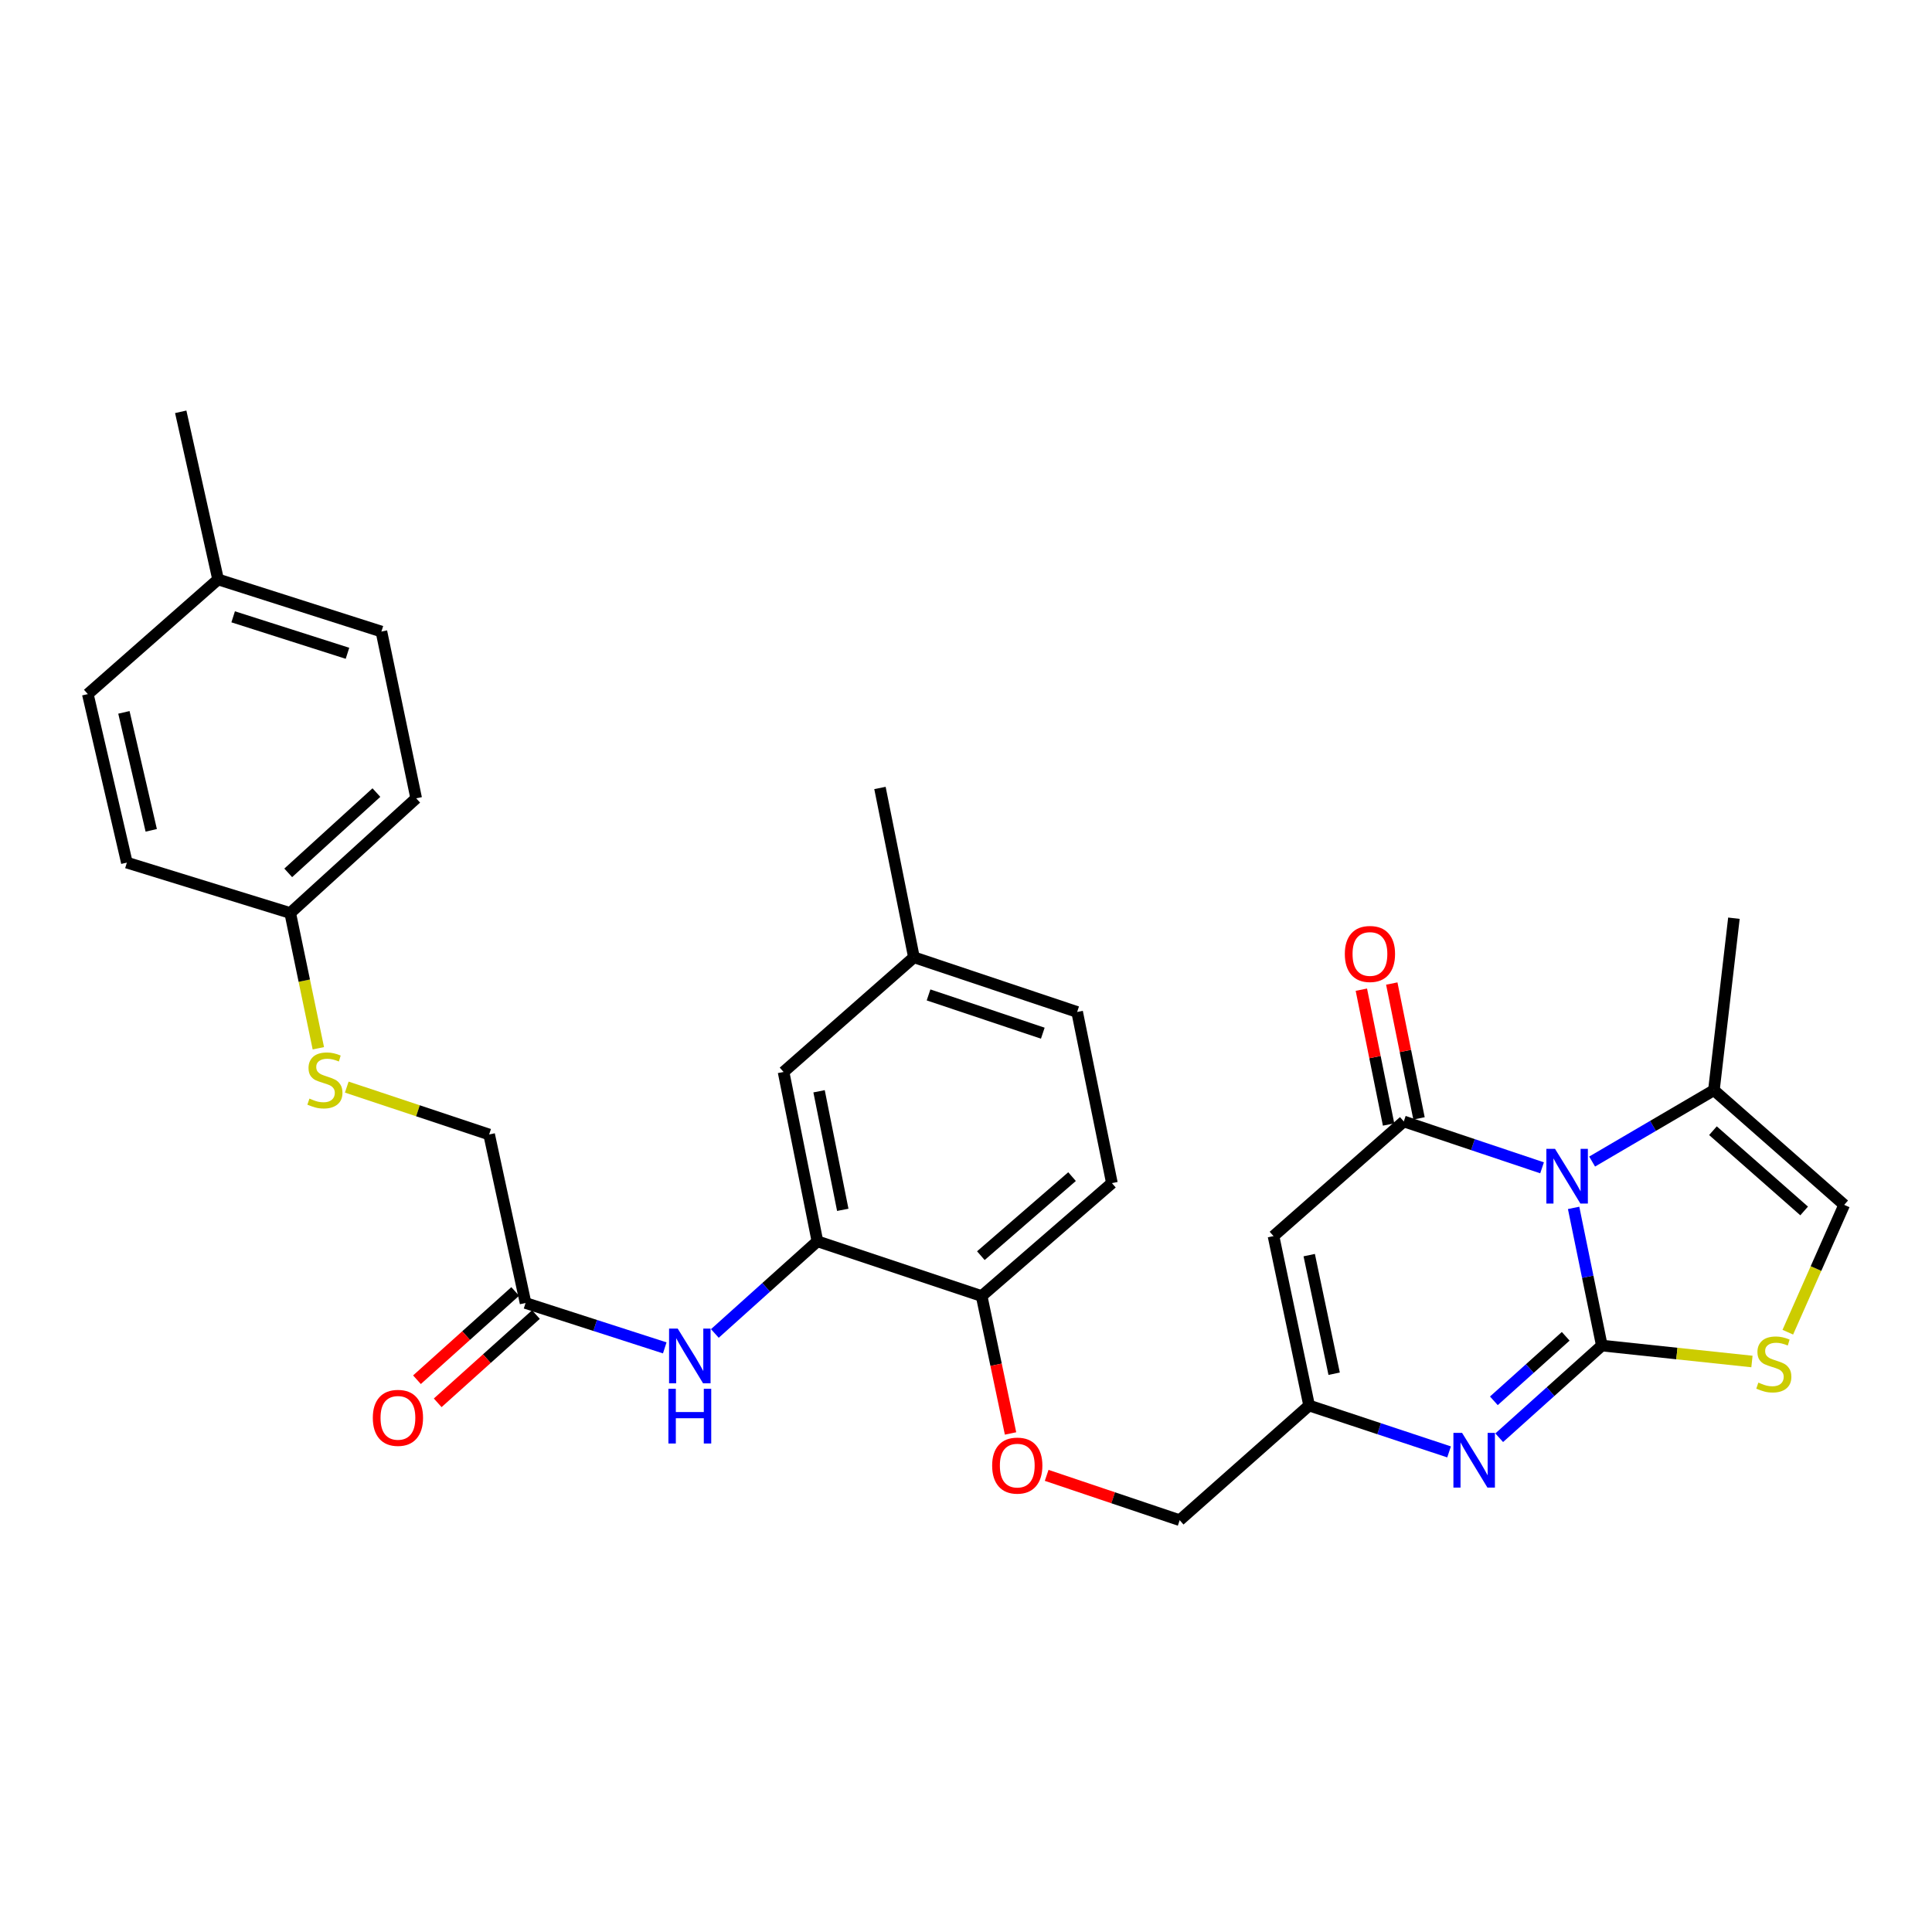 <?xml version='1.0' encoding='iso-8859-1'?>
<svg version='1.1' baseProfile='full'
              xmlns='http://www.w3.org/2000/svg'
                      xmlns:rdkit='http://www.rdkit.org/xml'
                      xmlns:xlink='http://www.w3.org/1999/xlink'
                  xml:space='preserve'
width='1000px' height='1000px' viewBox='0 0 1000 1000'>
<!-- END OF HEADER -->
<rect style='opacity:1.0;fill:#FFFFFF;stroke:none' width='1000' height='1000' x='0' y='0'> </rect>
<path class='bond-0' d='M 829.109,696.462 L 821.804,660.832' style='fill:none;fill-rule:evenodd;stroke:#000000;stroke-width:6px;stroke-linecap:butt;stroke-linejoin:miter;stroke-opacity:1' />
<path class='bond-0' d='M 821.804,660.832 L 814.5,625.202' style='fill:none;fill-rule:evenodd;stroke:#0000FF;stroke-width:6px;stroke-linecap:butt;stroke-linejoin:miter;stroke-opacity:1' />
<path class='bond-2' d='M 829.109,696.462 L 802.548,720.315' style='fill:none;fill-rule:evenodd;stroke:#000000;stroke-width:6px;stroke-linecap:butt;stroke-linejoin:miter;stroke-opacity:1' />
<path class='bond-2' d='M 802.548,720.315 L 775.987,744.169' style='fill:none;fill-rule:evenodd;stroke:#0000FF;stroke-width:6px;stroke-linecap:butt;stroke-linejoin:miter;stroke-opacity:1' />
<path class='bond-2' d='M 810.409,691.669 L 791.816,708.366' style='fill:none;fill-rule:evenodd;stroke:#000000;stroke-width:6px;stroke-linecap:butt;stroke-linejoin:miter;stroke-opacity:1' />
<path class='bond-2' d='M 791.816,708.366 L 773.224,725.063' style='fill:none;fill-rule:evenodd;stroke:#0000FF;stroke-width:6px;stroke-linecap:butt;stroke-linejoin:miter;stroke-opacity:1' />
<path class='bond-4' d='M 829.109,696.462 L 867.957,700.586' style='fill:none;fill-rule:evenodd;stroke:#000000;stroke-width:6px;stroke-linecap:butt;stroke-linejoin:miter;stroke-opacity:1' />
<path class='bond-4' d='M 867.957,700.586 L 906.805,704.71' style='fill:none;fill-rule:evenodd;stroke:#CCCC00;stroke-width:6px;stroke-linecap:butt;stroke-linejoin:miter;stroke-opacity:1' />
<path class='bond-1' d='M 798.169,604.456 L 762.386,592.456' style='fill:none;fill-rule:evenodd;stroke:#0000FF;stroke-width:6px;stroke-linecap:butt;stroke-linejoin:miter;stroke-opacity:1' />
<path class='bond-1' d='M 762.386,592.456 L 726.604,580.457' style='fill:none;fill-rule:evenodd;stroke:#000000;stroke-width:6px;stroke-linecap:butt;stroke-linejoin:miter;stroke-opacity:1' />
<path class='bond-6' d='M 824.08,601.222 L 855.598,582.755' style='fill:none;fill-rule:evenodd;stroke:#0000FF;stroke-width:6px;stroke-linecap:butt;stroke-linejoin:miter;stroke-opacity:1' />
<path class='bond-6' d='M 855.598,582.755 L 887.116,564.289' style='fill:none;fill-rule:evenodd;stroke:#000000;stroke-width:6px;stroke-linecap:butt;stroke-linejoin:miter;stroke-opacity:1' />
<path class='bond-11' d='M 734.475,578.867 L 727.427,543.971' style='fill:none;fill-rule:evenodd;stroke:#000000;stroke-width:6px;stroke-linecap:butt;stroke-linejoin:miter;stroke-opacity:1' />
<path class='bond-11' d='M 727.427,543.971 L 720.379,509.075' style='fill:none;fill-rule:evenodd;stroke:#FF0000;stroke-width:6px;stroke-linecap:butt;stroke-linejoin:miter;stroke-opacity:1' />
<path class='bond-11' d='M 718.732,582.047 L 711.684,547.151' style='fill:none;fill-rule:evenodd;stroke:#000000;stroke-width:6px;stroke-linecap:butt;stroke-linejoin:miter;stroke-opacity:1' />
<path class='bond-11' d='M 711.684,547.151 L 704.636,512.254' style='fill:none;fill-rule:evenodd;stroke:#FF0000;stroke-width:6px;stroke-linecap:butt;stroke-linejoin:miter;stroke-opacity:1' />
<path class='bond-32' d='M 726.604,580.457 L 659.165,639.802' style='fill:none;fill-rule:evenodd;stroke:#000000;stroke-width:6px;stroke-linecap:butt;stroke-linejoin:miter;stroke-opacity:1' />
<path class='bond-5' d='M 750.036,751.503 L 713.818,739.499' style='fill:none;fill-rule:evenodd;stroke:#0000FF;stroke-width:6px;stroke-linecap:butt;stroke-linejoin:miter;stroke-opacity:1' />
<path class='bond-5' d='M 713.818,739.499 L 677.599,727.496' style='fill:none;fill-rule:evenodd;stroke:#000000;stroke-width:6px;stroke-linecap:butt;stroke-linejoin:miter;stroke-opacity:1' />
<path class='bond-3' d='M 659.165,639.802 L 677.599,727.496' style='fill:none;fill-rule:evenodd;stroke:#000000;stroke-width:6px;stroke-linecap:butt;stroke-linejoin:miter;stroke-opacity:1' />
<path class='bond-3' d='M 677.648,649.652 L 690.552,711.038' style='fill:none;fill-rule:evenodd;stroke:#000000;stroke-width:6px;stroke-linecap:butt;stroke-linejoin:miter;stroke-opacity:1' />
<path class='bond-7' d='M 925.369,689.542 L 939.957,656.588' style='fill:none;fill-rule:evenodd;stroke:#CCCC00;stroke-width:6px;stroke-linecap:butt;stroke-linejoin:miter;stroke-opacity:1' />
<path class='bond-7' d='M 939.957,656.588 L 954.545,623.634' style='fill:none;fill-rule:evenodd;stroke:#000000;stroke-width:6px;stroke-linecap:butt;stroke-linejoin:miter;stroke-opacity:1' />
<path class='bond-17' d='M 677.599,727.496 L 610.598,786.85' style='fill:none;fill-rule:evenodd;stroke:#000000;stroke-width:6px;stroke-linecap:butt;stroke-linejoin:miter;stroke-opacity:1' />
<path class='bond-28' d='M 887.116,564.289 L 897.475,475.266' style='fill:none;fill-rule:evenodd;stroke:#000000;stroke-width:6px;stroke-linecap:butt;stroke-linejoin:miter;stroke-opacity:1' />
<path class='bond-31' d='M 887.116,564.289 L 954.545,623.634' style='fill:none;fill-rule:evenodd;stroke:#000000;stroke-width:6px;stroke-linecap:butt;stroke-linejoin:miter;stroke-opacity:1' />
<path class='bond-31' d='M 886.619,585.247 L 933.82,626.789' style='fill:none;fill-rule:evenodd;stroke:#000000;stroke-width:6px;stroke-linecap:butt;stroke-linejoin:miter;stroke-opacity:1' />
<path class='bond-8' d='M 423.094,642.497 L 508.093,670.836' style='fill:none;fill-rule:evenodd;stroke:#000000;stroke-width:6px;stroke-linecap:butt;stroke-linejoin:miter;stroke-opacity:1' />
<path class='bond-9' d='M 423.094,642.497 L 396.551,666.347' style='fill:none;fill-rule:evenodd;stroke:#000000;stroke-width:6px;stroke-linecap:butt;stroke-linejoin:miter;stroke-opacity:1' />
<path class='bond-9' d='M 396.551,666.347 L 370.008,690.198' style='fill:none;fill-rule:evenodd;stroke:#0000FF;stroke-width:6px;stroke-linecap:butt;stroke-linejoin:miter;stroke-opacity:1' />
<path class='bond-14' d='M 423.094,642.497 L 405.57,554.84' style='fill:none;fill-rule:evenodd;stroke:#000000;stroke-width:6px;stroke-linecap:butt;stroke-linejoin:miter;stroke-opacity:1' />
<path class='bond-14' d='M 436.215,626.2 L 423.948,564.84' style='fill:none;fill-rule:evenodd;stroke:#000000;stroke-width:6px;stroke-linecap:butt;stroke-linejoin:miter;stroke-opacity:1' />
<path class='bond-10' d='M 344.075,697.66 L 308.053,686.046' style='fill:none;fill-rule:evenodd;stroke:#0000FF;stroke-width:6px;stroke-linecap:butt;stroke-linejoin:miter;stroke-opacity:1' />
<path class='bond-10' d='M 308.053,686.046 L 272.031,674.432' style='fill:none;fill-rule:evenodd;stroke:#000000;stroke-width:6px;stroke-linecap:butt;stroke-linejoin:miter;stroke-opacity:1' />
<path class='bond-16' d='M 266.664,668.459 L 241.242,691.302' style='fill:none;fill-rule:evenodd;stroke:#000000;stroke-width:6px;stroke-linecap:butt;stroke-linejoin:miter;stroke-opacity:1' />
<path class='bond-16' d='M 241.242,691.302 L 215.82,714.145' style='fill:none;fill-rule:evenodd;stroke:#FF0000;stroke-width:6px;stroke-linecap:butt;stroke-linejoin:miter;stroke-opacity:1' />
<path class='bond-16' d='M 277.399,680.405 L 251.977,703.249' style='fill:none;fill-rule:evenodd;stroke:#000000;stroke-width:6px;stroke-linecap:butt;stroke-linejoin:miter;stroke-opacity:1' />
<path class='bond-16' d='M 251.977,703.249 L 226.555,726.092' style='fill:none;fill-rule:evenodd;stroke:#FF0000;stroke-width:6px;stroke-linecap:butt;stroke-linejoin:miter;stroke-opacity:1' />
<path class='bond-19' d='M 272.031,674.432 L 253.177,587.211' style='fill:none;fill-rule:evenodd;stroke:#000000;stroke-width:6px;stroke-linecap:butt;stroke-linejoin:miter;stroke-opacity:1' />
<path class='bond-12' d='M 508.093,670.836 L 515.573,706.394' style='fill:none;fill-rule:evenodd;stroke:#000000;stroke-width:6px;stroke-linecap:butt;stroke-linejoin:miter;stroke-opacity:1' />
<path class='bond-12' d='M 515.573,706.394 L 523.053,741.952' style='fill:none;fill-rule:evenodd;stroke:#FF0000;stroke-width:6px;stroke-linecap:butt;stroke-linejoin:miter;stroke-opacity:1' />
<path class='bond-18' d='M 508.093,670.836 L 575.523,612.383' style='fill:none;fill-rule:evenodd;stroke:#000000;stroke-width:6px;stroke-linecap:butt;stroke-linejoin:miter;stroke-opacity:1' />
<path class='bond-18' d='M 507.687,649.932 L 554.888,609.015' style='fill:none;fill-rule:evenodd;stroke:#000000;stroke-width:6px;stroke-linecap:butt;stroke-linejoin:miter;stroke-opacity:1' />
<path class='bond-13' d='M 541.754,763.642 L 576.176,775.246' style='fill:none;fill-rule:evenodd;stroke:#FF0000;stroke-width:6px;stroke-linecap:butt;stroke-linejoin:miter;stroke-opacity:1' />
<path class='bond-13' d='M 576.176,775.246 L 610.598,786.85' style='fill:none;fill-rule:evenodd;stroke:#000000;stroke-width:6px;stroke-linecap:butt;stroke-linejoin:miter;stroke-opacity:1' />
<path class='bond-33' d='M 405.57,554.84 L 473.044,495.494' style='fill:none;fill-rule:evenodd;stroke:#000000;stroke-width:6px;stroke-linecap:butt;stroke-linejoin:miter;stroke-opacity:1' />
<path class='bond-15' d='M 179.49,562.677 L 216.334,574.944' style='fill:none;fill-rule:evenodd;stroke:#CCCC00;stroke-width:6px;stroke-linecap:butt;stroke-linejoin:miter;stroke-opacity:1' />
<path class='bond-15' d='M 216.334,574.944 L 253.177,587.211' style='fill:none;fill-rule:evenodd;stroke:#000000;stroke-width:6px;stroke-linecap:butt;stroke-linejoin:miter;stroke-opacity:1' />
<path class='bond-20' d='M 164.775,542.584 L 157.496,507.578' style='fill:none;fill-rule:evenodd;stroke:#CCCC00;stroke-width:6px;stroke-linecap:butt;stroke-linejoin:miter;stroke-opacity:1' />
<path class='bond-20' d='M 157.496,507.578 L 150.217,472.571' style='fill:none;fill-rule:evenodd;stroke:#000000;stroke-width:6px;stroke-linecap:butt;stroke-linejoin:miter;stroke-opacity:1' />
<path class='bond-22' d='M 575.523,612.383 L 557.525,523.788' style='fill:none;fill-rule:evenodd;stroke:#000000;stroke-width:6px;stroke-linecap:butt;stroke-linejoin:miter;stroke-opacity:1' />
<path class='bond-24' d='M 150.217,472.571 L 65.665,446.49' style='fill:none;fill-rule:evenodd;stroke:#000000;stroke-width:6px;stroke-linecap:butt;stroke-linejoin:miter;stroke-opacity:1' />
<path class='bond-25' d='M 150.217,472.571 L 215.416,413.208' style='fill:none;fill-rule:evenodd;stroke:#000000;stroke-width:6px;stroke-linecap:butt;stroke-linejoin:miter;stroke-opacity:1' />
<path class='bond-25' d='M 149.184,451.791 L 194.823,410.237' style='fill:none;fill-rule:evenodd;stroke:#000000;stroke-width:6px;stroke-linecap:butt;stroke-linejoin:miter;stroke-opacity:1' />
<path class='bond-21' d='M 473.044,495.494 L 557.525,523.788' style='fill:none;fill-rule:evenodd;stroke:#000000;stroke-width:6px;stroke-linecap:butt;stroke-linejoin:miter;stroke-opacity:1' />
<path class='bond-21' d='M 480.616,514.968 L 539.752,534.774' style='fill:none;fill-rule:evenodd;stroke:#000000;stroke-width:6px;stroke-linecap:butt;stroke-linejoin:miter;stroke-opacity:1' />
<path class='bond-29' d='M 473.044,495.494 L 455.466,407.845' style='fill:none;fill-rule:evenodd;stroke:#000000;stroke-width:6px;stroke-linecap:butt;stroke-linejoin:miter;stroke-opacity:1' />
<path class='bond-23' d='M 112.884,299.915 L 197.419,326.889' style='fill:none;fill-rule:evenodd;stroke:#000000;stroke-width:6px;stroke-linecap:butt;stroke-linejoin:miter;stroke-opacity:1' />
<path class='bond-23' d='M 120.682,319.262 L 179.856,338.144' style='fill:none;fill-rule:evenodd;stroke:#000000;stroke-width:6px;stroke-linecap:butt;stroke-linejoin:miter;stroke-opacity:1' />
<path class='bond-30' d='M 112.884,299.915 L 93.549,213.15' style='fill:none;fill-rule:evenodd;stroke:#000000;stroke-width:6px;stroke-linecap:butt;stroke-linejoin:miter;stroke-opacity:1' />
<path class='bond-34' d='M 112.884,299.915 L 45.455,359.261' style='fill:none;fill-rule:evenodd;stroke:#000000;stroke-width:6px;stroke-linecap:butt;stroke-linejoin:miter;stroke-opacity:1' />
<path class='bond-27' d='M 65.665,446.49 L 45.455,359.261' style='fill:none;fill-rule:evenodd;stroke:#000000;stroke-width:6px;stroke-linecap:butt;stroke-linejoin:miter;stroke-opacity:1' />
<path class='bond-27' d='M 78.28,429.78 L 64.133,368.72' style='fill:none;fill-rule:evenodd;stroke:#000000;stroke-width:6px;stroke-linecap:butt;stroke-linejoin:miter;stroke-opacity:1' />
<path class='bond-26' d='M 215.416,413.208 L 197.419,326.889' style='fill:none;fill-rule:evenodd;stroke:#000000;stroke-width:6px;stroke-linecap:butt;stroke-linejoin:miter;stroke-opacity:1' />
<path  class='atom-1' d='M 804.878 594.645
L 814.158 609.645
Q 815.078 611.125, 816.558 613.805
Q 818.038 616.485, 818.118 616.645
L 818.118 594.645
L 821.878 594.645
L 821.878 622.965
L 817.998 622.965
L 808.038 606.565
Q 806.878 604.645, 805.638 602.445
Q 804.438 600.245, 804.078 599.565
L 804.078 622.965
L 800.398 622.965
L 800.398 594.645
L 804.878 594.645
' fill='#0000FF'/>
<path  class='atom-3' d='M 756.766 741.648
L 766.046 756.648
Q 766.966 758.128, 768.446 760.808
Q 769.926 763.488, 770.006 763.648
L 770.006 741.648
L 773.766 741.648
L 773.766 769.968
L 769.886 769.968
L 759.926 753.568
Q 758.766 751.648, 757.526 749.448
Q 756.326 747.248, 755.966 746.568
L 755.966 769.968
L 752.286 769.968
L 752.286 741.648
L 756.766 741.648
' fill='#0000FF'/>
<path  class='atom-5' d='M 910.123 715.632
Q 910.443 715.752, 911.763 716.312
Q 913.083 716.872, 914.523 717.232
Q 916.003 717.552, 917.443 717.552
Q 920.123 717.552, 921.683 716.272
Q 923.243 714.952, 923.243 712.672
Q 923.243 711.112, 922.443 710.152
Q 921.683 709.192, 920.483 708.672
Q 919.283 708.152, 917.283 707.552
Q 914.763 706.792, 913.243 706.072
Q 911.763 705.352, 910.683 703.832
Q 909.643 702.312, 909.643 699.752
Q 909.643 696.192, 912.043 693.992
Q 914.483 691.792, 919.283 691.792
Q 922.563 691.792, 926.283 693.352
L 925.363 696.432
Q 921.963 695.032, 919.403 695.032
Q 916.643 695.032, 915.123 696.192
Q 913.603 697.312, 913.643 699.272
Q 913.643 700.792, 914.403 701.712
Q 915.203 702.632, 916.323 703.152
Q 917.483 703.672, 919.403 704.272
Q 921.963 705.072, 923.483 705.872
Q 925.003 706.672, 926.083 708.312
Q 927.203 709.912, 927.203 712.672
Q 927.203 716.592, 924.563 718.712
Q 921.963 720.792, 917.603 720.792
Q 915.083 720.792, 913.163 720.232
Q 911.283 719.712, 909.043 718.792
L 910.123 715.632
' fill='#CCCC00'/>
<path  class='atom-10' d='M 350.788 687.683
L 360.068 702.683
Q 360.988 704.163, 362.468 706.843
Q 363.948 709.523, 364.028 709.683
L 364.028 687.683
L 367.788 687.683
L 367.788 716.003
L 363.908 716.003
L 353.948 699.603
Q 352.788 697.683, 351.548 695.483
Q 350.348 693.283, 349.988 692.603
L 349.988 716.003
L 346.308 716.003
L 346.308 687.683
L 350.788 687.683
' fill='#0000FF'/>
<path  class='atom-10' d='M 345.968 718.835
L 349.808 718.835
L 349.808 730.875
L 364.288 730.875
L 364.288 718.835
L 368.128 718.835
L 368.128 747.155
L 364.288 747.155
L 364.288 734.075
L 349.808 734.075
L 349.808 747.155
L 345.968 747.155
L 345.968 718.835
' fill='#0000FF'/>
<path  class='atom-12' d='M 696.079 493.772
Q 696.079 486.972, 699.439 483.172
Q 702.799 479.372, 709.079 479.372
Q 715.359 479.372, 718.719 483.172
Q 722.079 486.972, 722.079 493.772
Q 722.079 500.652, 718.679 504.572
Q 715.279 508.452, 709.079 508.452
Q 702.839 508.452, 699.439 504.572
Q 696.079 500.692, 696.079 493.772
M 709.079 505.252
Q 713.399 505.252, 715.719 502.372
Q 718.079 499.452, 718.079 493.772
Q 718.079 488.212, 715.719 485.412
Q 713.399 482.572, 709.079 482.572
Q 704.759 482.572, 702.399 485.372
Q 700.079 488.172, 700.079 493.772
Q 700.079 499.492, 702.399 502.372
Q 704.759 505.252, 709.079 505.252
' fill='#FF0000'/>
<path  class='atom-14' d='M 513.536 758.591
Q 513.536 751.791, 516.896 747.991
Q 520.256 744.191, 526.536 744.191
Q 532.816 744.191, 536.176 747.991
Q 539.536 751.791, 539.536 758.591
Q 539.536 765.471, 536.136 769.391
Q 532.736 773.271, 526.536 773.271
Q 520.296 773.271, 516.896 769.391
Q 513.536 765.511, 513.536 758.591
M 526.536 770.071
Q 530.856 770.071, 533.176 767.191
Q 535.536 764.271, 535.536 758.591
Q 535.536 753.031, 533.176 750.231
Q 530.856 747.391, 526.536 747.391
Q 522.216 747.391, 519.856 750.191
Q 517.536 752.991, 517.536 758.591
Q 517.536 764.311, 519.856 767.191
Q 522.216 770.071, 526.536 770.071
' fill='#FF0000'/>
<path  class='atom-16' d='M 160.17 568.628
Q 160.49 568.748, 161.81 569.308
Q 163.13 569.868, 164.57 570.228
Q 166.05 570.548, 167.49 570.548
Q 170.17 570.548, 171.73 569.268
Q 173.29 567.948, 173.29 565.668
Q 173.29 564.108, 172.49 563.148
Q 171.73 562.188, 170.53 561.668
Q 169.33 561.148, 167.33 560.548
Q 164.81 559.788, 163.29 559.068
Q 161.81 558.348, 160.73 556.828
Q 159.69 555.308, 159.69 552.748
Q 159.69 549.188, 162.09 546.988
Q 164.53 544.788, 169.33 544.788
Q 172.61 544.788, 176.33 546.348
L 175.41 549.428
Q 172.01 548.028, 169.45 548.028
Q 166.69 548.028, 165.17 549.188
Q 163.65 550.308, 163.69 552.268
Q 163.69 553.788, 164.45 554.708
Q 165.25 555.628, 166.37 556.148
Q 167.53 556.668, 169.45 557.268
Q 172.01 558.068, 173.53 558.868
Q 175.05 559.668, 176.13 561.308
Q 177.25 562.908, 177.25 565.668
Q 177.25 569.588, 174.61 571.708
Q 172.01 573.788, 167.65 573.788
Q 165.13 573.788, 163.21 573.228
Q 161.33 572.708, 159.09 571.788
L 160.17 568.628
' fill='#CCCC00'/>
<path  class='atom-17' d='M 192.967 733.875
Q 192.967 727.075, 196.327 723.275
Q 199.687 719.475, 205.967 719.475
Q 212.247 719.475, 215.607 723.275
Q 218.967 727.075, 218.967 733.875
Q 218.967 740.755, 215.567 744.675
Q 212.167 748.555, 205.967 748.555
Q 199.727 748.555, 196.327 744.675
Q 192.967 740.795, 192.967 733.875
M 205.967 745.355
Q 210.287 745.355, 212.607 742.475
Q 214.967 739.555, 214.967 733.875
Q 214.967 728.315, 212.607 725.515
Q 210.287 722.675, 205.967 722.675
Q 201.647 722.675, 199.287 725.475
Q 196.967 728.275, 196.967 733.875
Q 196.967 739.595, 199.287 742.475
Q 201.647 745.355, 205.967 745.355
' fill='#FF0000'/>
</svg>
